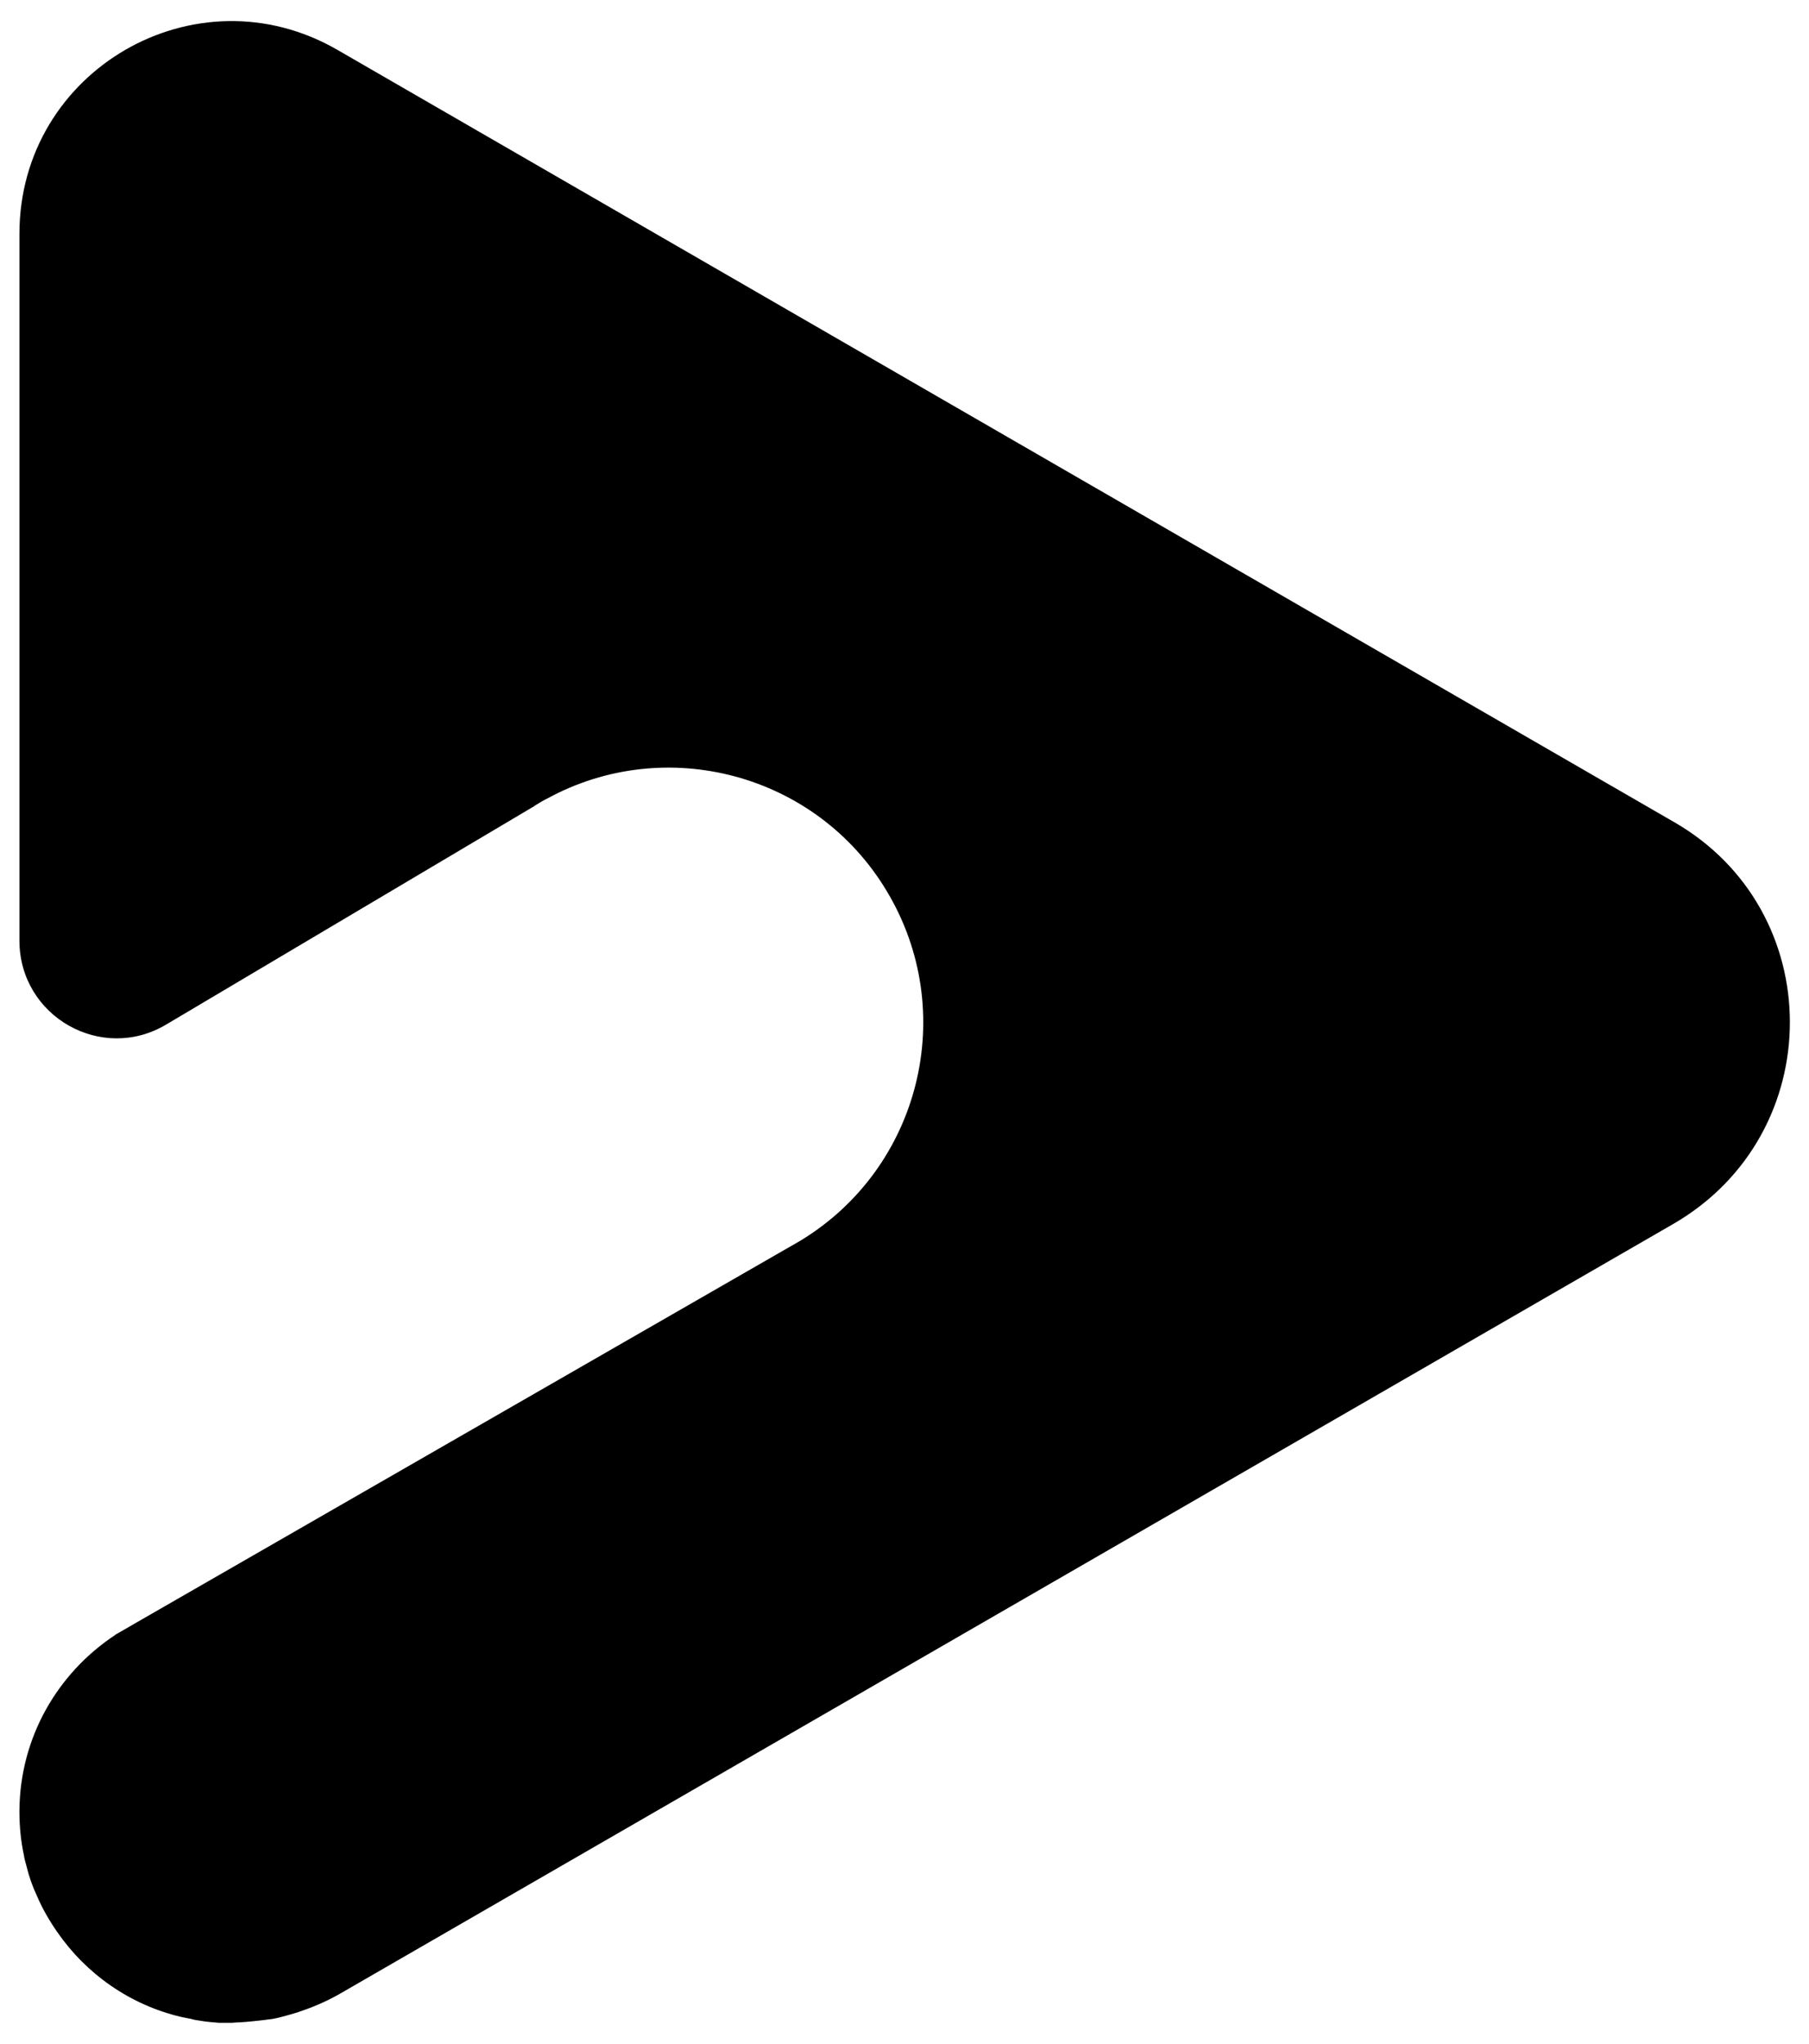 <?xml version="1.0" encoding="UTF-8"?>
<!-- Generator: Adobe Illustrator 27.1.1, SVG Export Plug-In . SVG Version: 6.00 Build 0)  -->
<svg xmlns="http://www.w3.org/2000/svg" xmlns:xlink="http://www.w3.org/1999/xlink" version="1.1" id="Capa_1" x="0px" y="0px" viewBox="0 0 363 410" style="enable-background:new 0 0 363 410;" xml:space="preserve">
<path d="M335.9,164.9L67.7,10C39.3-6.4,3.9,14.1,3.9,46.9v141.8c0,15.2,16.5,24.6,29.5,16.8l73.5-43.6c0.1,0,0.2-0.1,0.3-0.2  l1.3-0.8l0.7-0.4c0.2-0.1,0.4-0.2,0.6-0.3c23.8-13,54-5,68.1,18.5c14.6,24.2,6.8,55.6-17.3,70.2L27.2,325.6l-3.8,2.2  c-0.1,0-0.2,0.1-0.3,0.2C11.6,335.6,4,348.5,3.9,363.2c0,0.1,0,0.2,0,0.3c0,3,0.3,5.9,0.9,8.7c0.1,0.7,0.3,1.4,0.5,2.1  c0.5,2.1,1.2,4.1,2.1,6c1.1,2.6,2.5,5,4.1,7.3c5.8,8.4,14.6,14.6,24.8,17c0.6,0.1,1.3,0.3,2,0.4c0.6,0.2,1.3,0.3,2,0.4  c1.2,0.2,2.5,0.3,3.7,0.4c0.7,0,1.4,0,2.2,0c0.6,0,1.2-0.1,1.9-0.1c1.7-0.1,3.5-0.3,5.2-0.5c0.5-0.1,1-0.1,1.5-0.2  c1.1-0.2,2.1-0.5,3.2-0.8c0.6-0.2,1.1-0.3,1.7-0.5c2.7-0.9,5.4-2,8.1-3.5l268.2-154.8C366.9,227.3,366.9,182.7,335.9,164.9z"></path>
</svg>
